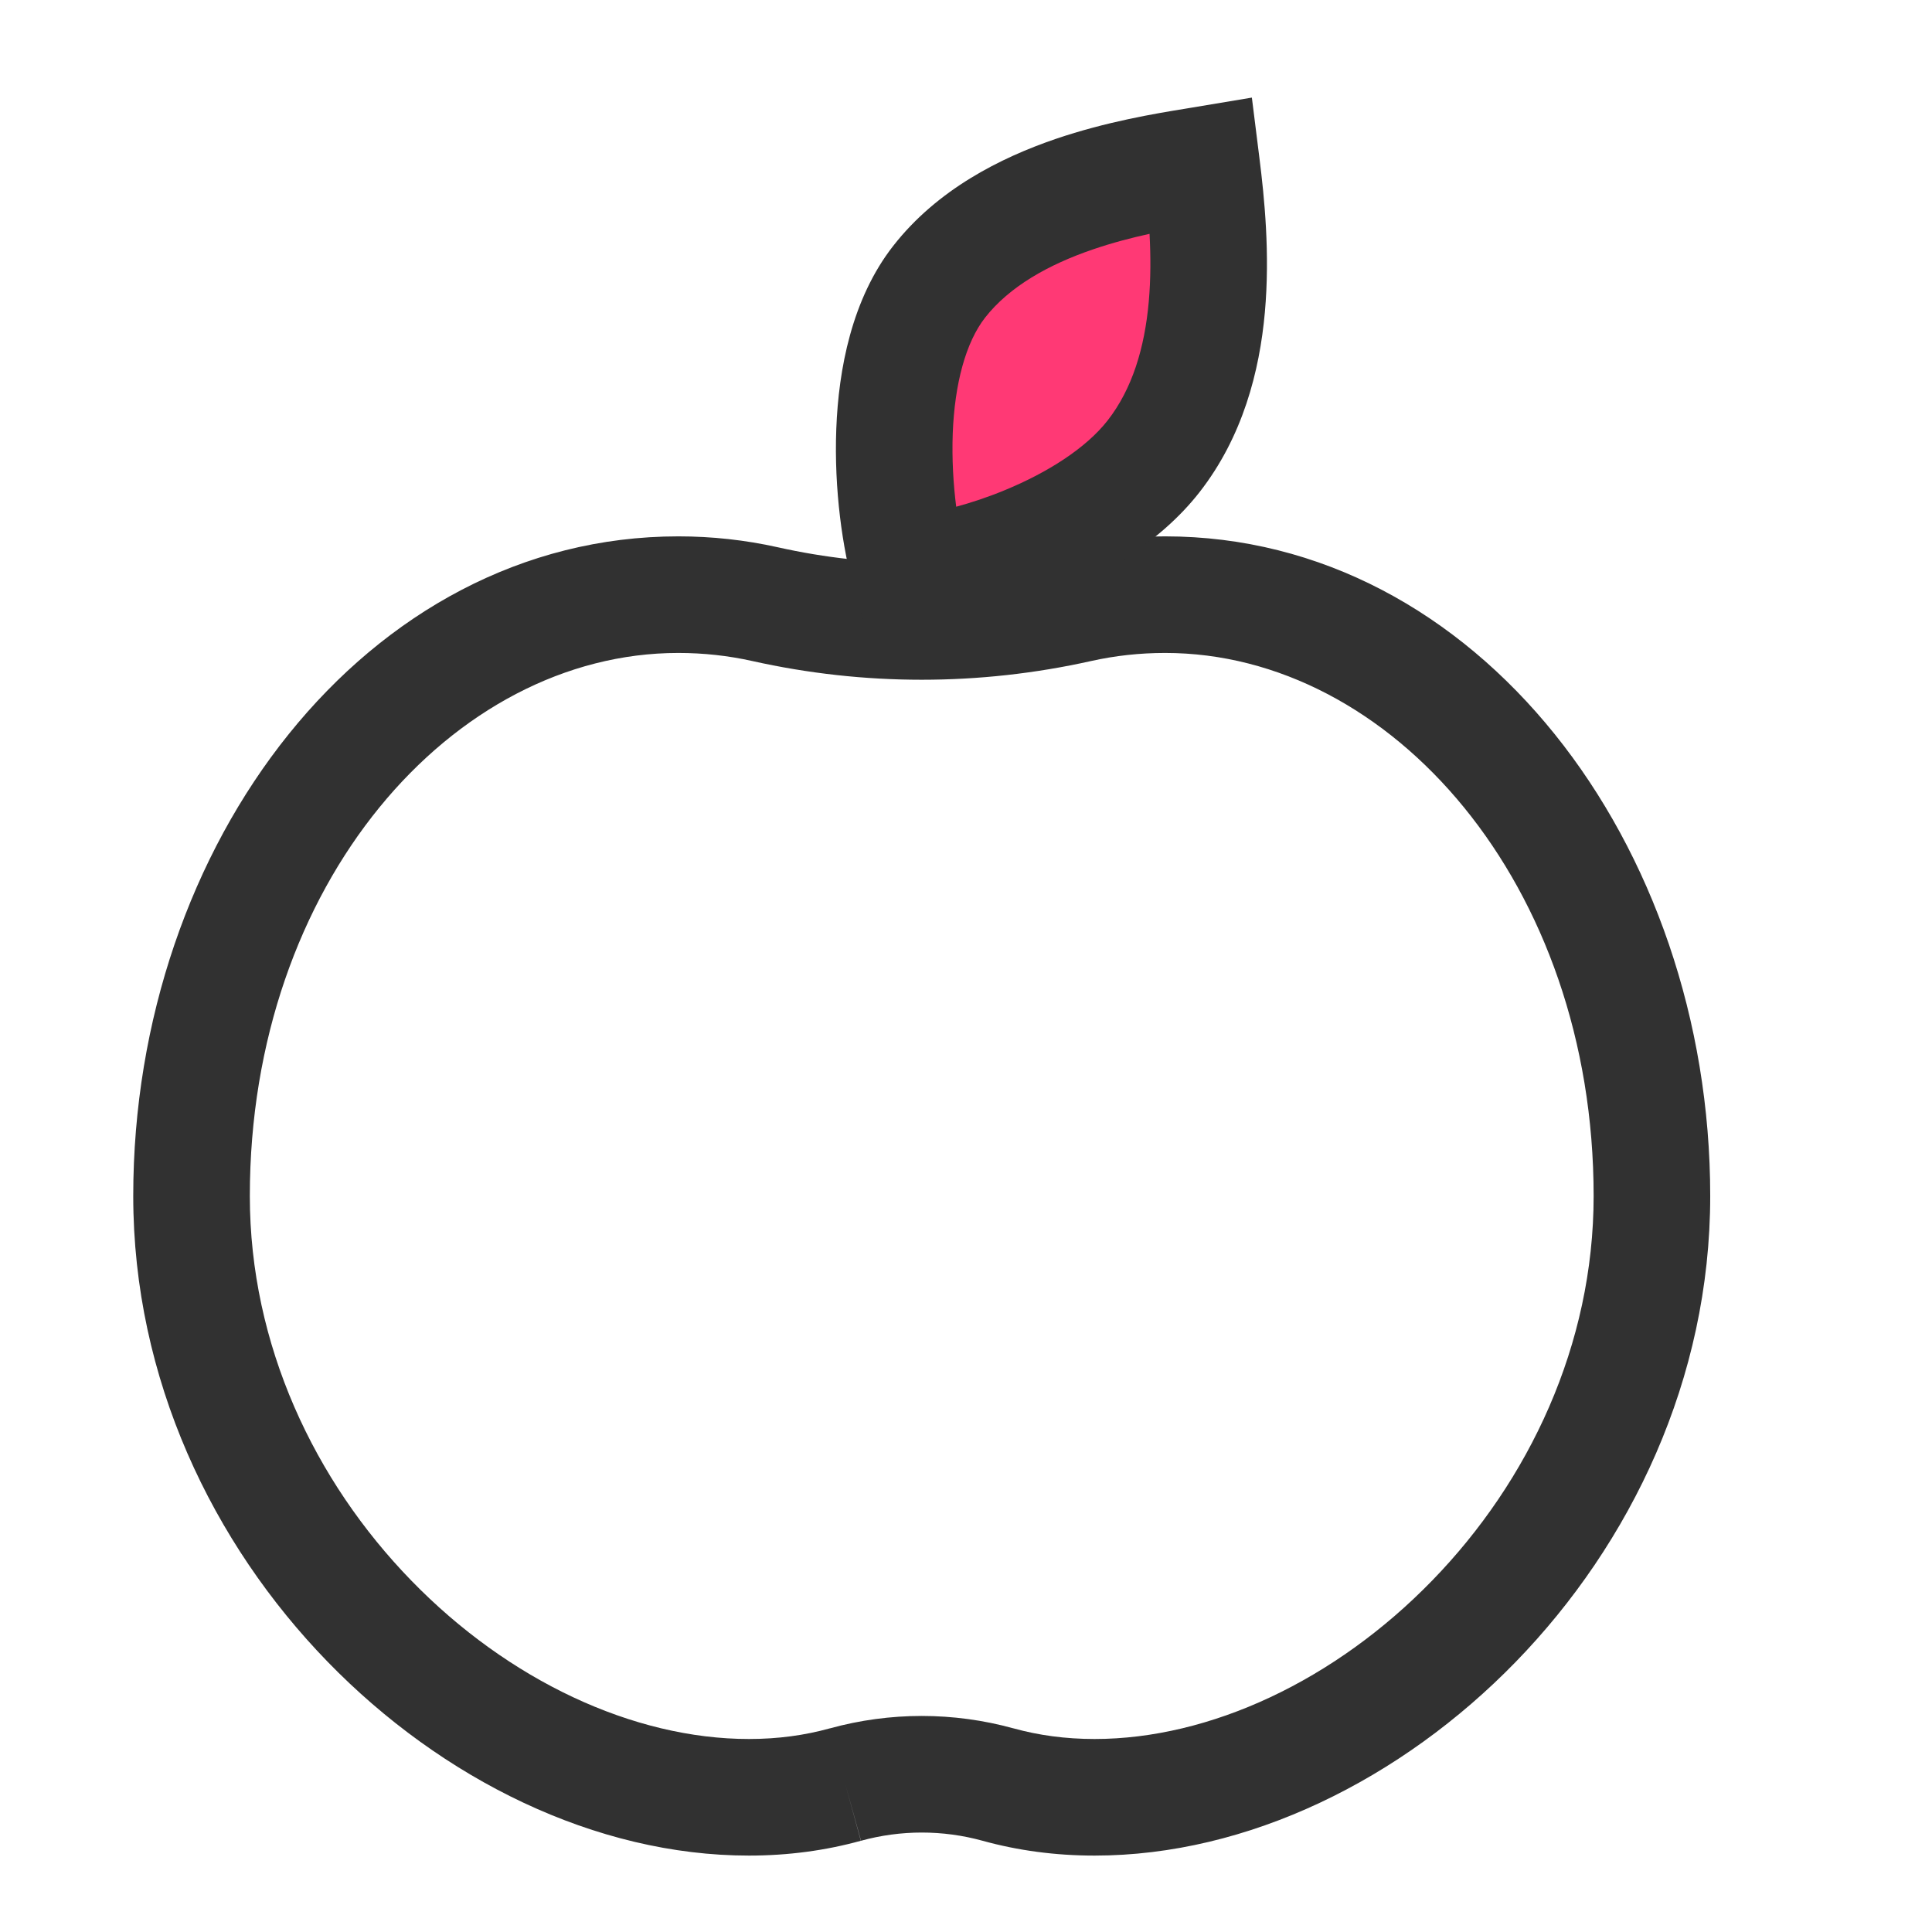 <svg width="29" height="29" viewBox="0 0 29 29" fill="none" xmlns="http://www.w3.org/2000/svg">
<path d="M14.051 4.227C13.136 5.396 13.322 7.581 13.614 8.602C14.343 8.602 16.351 8.021 17.266 6.852C18.293 5.539 18.135 3.643 17.989 2.477C17.114 2.622 15.079 2.914 14.051 4.227Z" fill="#FF3975"/>
<path fill-rule="evenodd" clip-rule="evenodd" d="M2 17.952C2 12.665 5.498 8.051 10.182 8.051C10.689 8.051 11.187 8.106 11.672 8.214L11.672 8.214C13.099 8.533 14.571 8.533 15.998 8.214L15.998 8.214C16.483 8.106 16.981 8.051 17.489 8.051C22.171 8.051 25.671 12.665 25.671 17.952C25.671 20.701 24.477 23.17 22.753 24.944C21.037 26.71 18.73 27.853 16.429 27.853C15.839 27.853 15.278 27.777 14.747 27.63C14.15 27.466 13.521 27.466 12.922 27.631L12.69 26.787L12.924 27.63C12.393 27.777 11.83 27.853 11.242 27.853C8.941 27.853 6.634 26.71 4.918 24.944C3.194 23.17 2 20.701 2 17.952ZM10.182 9.801C6.792 9.801 3.75 13.268 3.75 17.952C3.75 20.187 4.722 22.232 6.173 23.724C7.631 25.225 9.508 26.103 11.242 26.103C11.678 26.103 12.083 26.047 12.457 25.943L12.459 25.943C13.36 25.695 14.311 25.695 15.211 25.943L15.212 25.943C15.588 26.047 15.992 26.103 16.429 26.103C18.163 26.103 20.04 25.225 21.498 23.724C22.949 22.232 23.921 20.187 23.921 17.952C23.921 13.268 20.877 9.801 17.489 9.801C17.108 9.801 16.738 9.842 16.379 9.922C14.701 10.297 12.969 10.297 11.291 9.922C10.932 9.842 10.561 9.801 10.182 9.801Z" fill="#313131"/>
<path fill-rule="evenodd" clip-rule="evenodd" d="M18.791 1.465L18.904 2.369C18.979 2.966 19.065 3.808 18.986 4.689C18.907 5.569 18.656 6.556 18.002 7.392C17.411 8.147 16.522 8.657 15.75 8.975C14.984 9.291 14.181 9.478 13.661 9.478H13.001L12.819 8.843C12.648 8.244 12.518 7.35 12.553 6.437C12.587 5.545 12.785 4.486 13.409 3.689C14.072 2.841 15.021 2.368 15.841 2.087C16.605 1.826 17.347 1.704 17.789 1.632C17.825 1.626 17.86 1.62 17.892 1.615L18.791 1.465ZM16.407 3.743C15.734 3.973 15.152 4.302 14.787 4.767C14.497 5.139 14.33 5.757 14.301 6.505C14.287 6.89 14.31 7.271 14.353 7.606C14.571 7.547 14.821 7.466 15.084 7.357C15.727 7.092 16.299 6.728 16.624 6.314C16.997 5.837 17.181 5.22 17.243 4.532C17.274 4.187 17.273 3.841 17.255 3.51C16.985 3.569 16.697 3.644 16.407 3.743Z" fill="#313131"/>
</svg>
